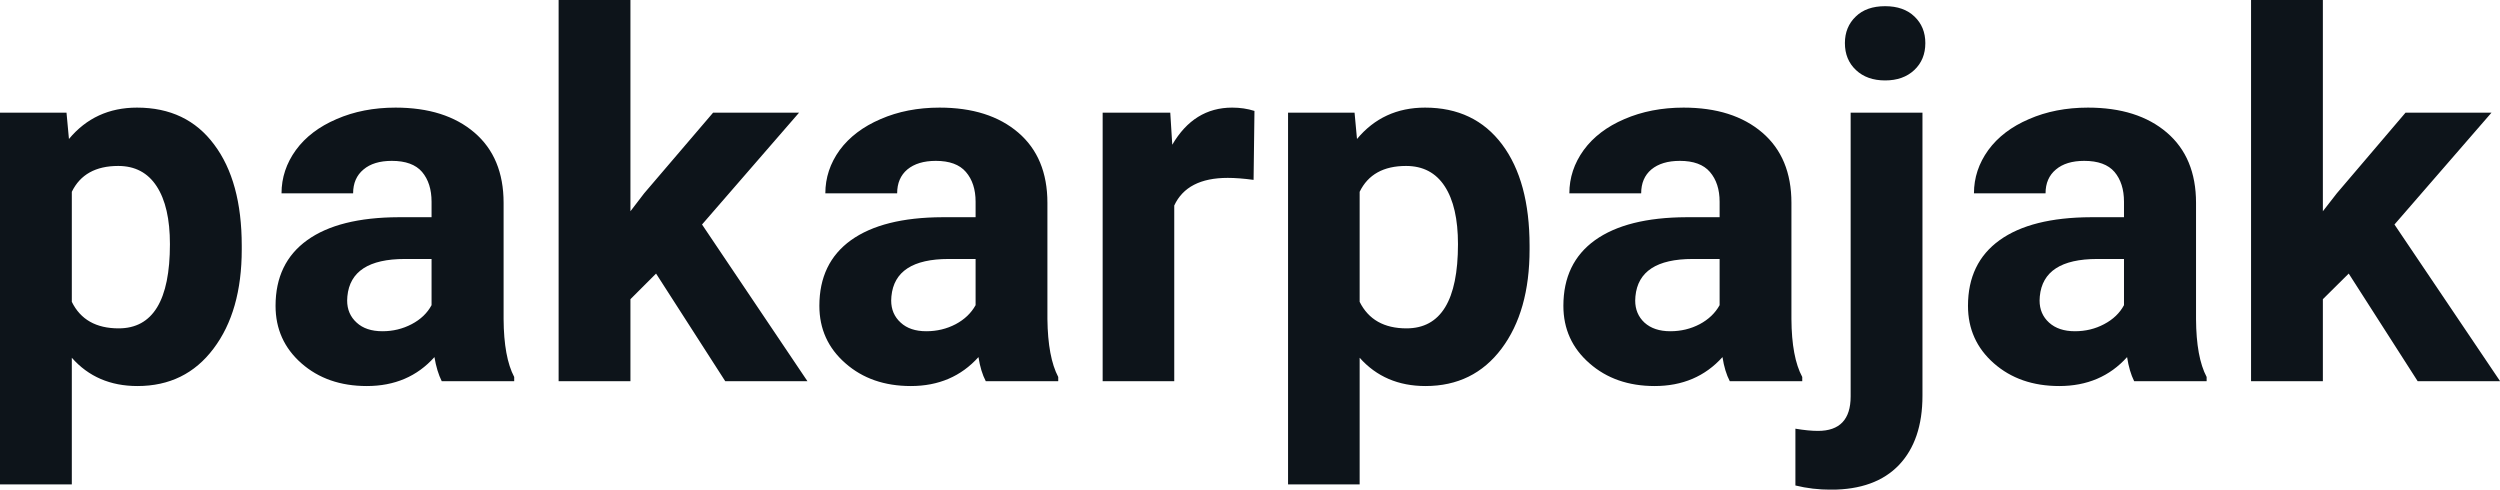 <svg fill="#0d141a" viewBox="0 0 113.136 22.158" height="100%" width="100%" xmlns="http://www.w3.org/2000/svg"><path preserveAspectRatio="none" d="M10.94 11.12L10.94 11.29Q10.94 14.09 9.66 15.78Q8.39 17.47 6.22 17.47L6.22 17.47Q4.38 17.47 3.25 16.19L3.25 16.19L3.25 21.92L0 21.92L0 5.10L3.01 5.10L3.12 6.29Q4.30 4.87 6.20 4.87L6.20 4.87Q8.45 4.87 9.69 6.54Q10.94 8.20 10.94 11.12L10.94 11.12ZM7.69 11.05L7.69 11.05Q7.69 9.35 7.09 8.43Q6.49 7.51 5.35 7.51L5.35 7.51Q3.82 7.51 3.25 8.68L3.25 8.68L3.25 13.66Q3.84 14.86 5.37 14.86L5.37 14.86Q7.69 14.86 7.69 11.05ZM23.27 17.25L19.99 17.25Q19.77 16.81 19.66 16.16L19.66 16.16Q18.49 17.47 16.60 17.47L16.60 17.47Q14.81 17.47 13.64 16.44Q12.47 15.41 12.47 13.84L12.47 13.84Q12.47 11.90 13.90 10.87Q15.33 9.84 18.04 9.83L18.04 9.83L19.53 9.83L19.53 9.13Q19.53 8.29 19.10 7.78Q18.67 7.28 17.73 7.28L17.73 7.28Q16.91 7.28 16.45 7.67Q15.98 8.06 15.98 8.75L15.98 8.75L12.74 8.75Q12.74 7.69 13.39 6.79Q14.04 5.90 15.23 5.39Q16.42 4.87 17.90 4.87L17.90 4.87Q20.15 4.87 21.47 6.00Q22.79 7.13 22.79 9.18L22.79 9.18L22.79 14.44Q22.80 16.17 23.27 17.06L23.27 17.06L23.27 17.25ZM17.31 14.99L17.31 14.99Q18.02 14.99 18.63 14.67Q19.24 14.35 19.53 13.81L19.53 13.81L19.53 11.72L18.32 11.72Q15.88 11.72 15.72 13.41L15.72 13.41L15.71 13.60Q15.71 14.21 16.14 14.60Q16.56 14.99 17.31 14.99ZM32.82 17.25L29.69 12.38L28.53 13.54L28.53 17.25L25.28 17.25L25.28 0L28.53 0L28.53 9.56L29.15 8.75L32.27 5.10L36.16 5.10L31.77 10.16L36.54 17.25L32.82 17.25ZM47.89 17.25L44.61 17.25Q44.38 16.81 44.28 16.16L44.28 16.16Q43.10 17.47 41.22 17.47L41.22 17.47Q39.43 17.47 38.26 16.44Q37.08 15.41 37.08 13.84L37.08 13.84Q37.08 11.90 38.51 10.87Q39.95 9.84 42.65 9.83L42.65 9.83L44.15 9.83L44.15 9.13Q44.15 8.29 43.71 7.78Q43.28 7.28 42.35 7.28L42.35 7.28Q41.53 7.28 41.06 7.67Q40.60 8.06 40.60 8.75L40.60 8.75L37.35 8.75Q37.35 7.69 38.00 6.79Q38.66 5.90 39.85 5.39Q41.04 4.87 42.52 4.87L42.52 4.87Q44.76 4.87 46.08 6.00Q47.40 7.13 47.40 9.18L47.40 9.18L47.40 14.44Q47.42 16.17 47.89 17.06L47.89 17.06L47.89 17.25ZM41.92 14.99L41.92 14.99Q42.64 14.99 43.25 14.67Q43.85 14.35 44.15 13.81L44.15 13.81L44.15 11.72L42.93 11.72Q40.50 11.72 40.34 13.41L40.34 13.41L40.33 13.60Q40.33 14.21 40.76 14.60Q41.18 14.99 41.92 14.99ZM56.77 5.02L56.73 8.14Q56.06 8.05 55.56 8.05L55.56 8.05Q53.72 8.05 53.14 9.30L53.14 9.30L53.14 17.25L49.90 17.25L49.90 5.10L52.96 5.10L53.05 6.55Q54.03 4.87 55.76 4.87L55.76 4.87Q56.30 4.87 56.77 5.02L56.77 5.02ZM69.22 11.12L69.22 11.29Q69.22 14.09 67.95 15.78Q66.68 17.47 64.51 17.47L64.51 17.47Q62.67 17.47 61.53 16.19L61.53 16.19L61.53 21.92L58.29 21.92L58.29 5.10L61.30 5.10L61.41 6.29Q62.59 4.87 64.49 4.87L64.49 4.87Q66.73 4.87 67.98 6.54Q69.22 8.20 69.22 11.12L69.22 11.12ZM65.98 11.05L65.98 11.05Q65.98 9.35 65.38 8.43Q64.78 7.51 63.63 7.51L63.63 7.51Q62.10 7.51 61.53 8.68L61.53 8.68L61.53 13.66Q62.13 14.86 63.65 14.86L63.65 14.86Q65.98 14.86 65.98 11.05ZM81.56 17.25L78.28 17.25Q78.05 16.81 77.95 16.16L77.95 16.16Q76.77 17.47 74.88 17.47L74.88 17.47Q73.10 17.47 71.93 16.44Q70.75 15.41 70.75 13.84L70.75 13.84Q70.75 11.90 72.18 10.87Q73.62 9.84 76.32 9.83L76.32 9.83L77.82 9.83L77.82 9.13Q77.82 8.29 77.38 7.78Q76.95 7.28 76.02 7.28L76.02 7.28Q75.20 7.28 74.73 7.67Q74.27 8.06 74.27 8.75L74.27 8.75L71.02 8.75Q71.02 7.69 71.67 6.79Q72.32 5.90 73.51 5.39Q74.71 4.87 76.19 4.87L76.19 4.87Q78.43 4.87 79.75 6.00Q81.07 7.13 81.07 9.18L81.07 9.18L81.07 14.44Q81.08 16.17 81.56 17.06L81.56 17.06L81.56 17.25ZM75.59 14.99L75.59 14.99Q76.31 14.99 76.92 14.67Q77.52 14.35 77.82 13.81L77.82 13.81L77.82 11.72L76.60 11.72Q74.17 11.72 74.01 13.41L74.01 13.41L74.00 13.60Q74.00 14.21 74.42 14.60Q74.85 14.99 75.59 14.99ZM83.75 5.10L87.00 5.10L87.00 17.91Q87.00 19.92 85.94 21.04Q84.87 22.16 82.86 22.16L82.86 22.16Q82.02 22.16 81.25 21.97L81.25 21.97L81.25 19.40Q81.84 19.50 82.27 19.50L82.27 19.50Q83.75 19.50 83.75 17.94L83.75 17.94L83.75 5.10ZM83.49 1.95L83.49 1.95Q83.49 1.22 83.98 0.75Q84.46 0.28 85.31 0.28Q86.15 0.28 86.64 0.75Q87.13 1.22 87.13 1.95L87.13 1.95Q87.13 2.70 86.63 3.17Q86.13 3.64 85.31 3.64Q84.49 3.64 83.99 3.17Q83.49 2.70 83.49 1.95ZM99.86 17.25L96.58 17.25Q96.36 16.81 96.26 16.16L96.26 16.16Q95.08 17.47 93.19 17.47L93.19 17.47Q91.40 17.47 90.23 16.44Q89.06 15.41 89.06 13.84L89.06 13.84Q89.06 11.90 90.49 10.87Q91.92 9.84 94.63 9.83L94.63 9.83L96.12 9.83L96.12 9.13Q96.12 8.29 95.69 7.78Q95.26 7.28 94.32 7.28L94.32 7.28Q93.50 7.28 93.04 7.67Q92.57 8.06 92.57 8.75L92.57 8.75L89.33 8.75Q89.33 7.69 89.98 6.79Q90.63 5.90 91.82 5.39Q93.01 4.87 94.49 4.87L94.49 4.87Q96.74 4.87 98.06 6.00Q99.38 7.13 99.38 9.18L99.38 9.18L99.38 14.44Q99.39 16.17 99.86 17.06L99.86 17.06L99.86 17.25ZM93.90 14.99L93.90 14.99Q94.62 14.99 95.22 14.67Q95.83 14.35 96.12 13.81L96.12 13.81L96.12 11.72L94.91 11.72Q92.47 11.72 92.31 13.41L92.31 13.41L92.30 13.60Q92.30 14.21 92.73 14.60Q93.16 14.99 93.90 14.99ZM109.41 17.25L106.29 12.38L105.12 13.54L105.12 17.25L101.87 17.25L101.87 0L105.12 0L105.12 9.56L105.75 8.75L108.86 5.10L112.75 5.10L108.36 10.16L113.14 17.25L109.41 17.25Z"></path></svg>